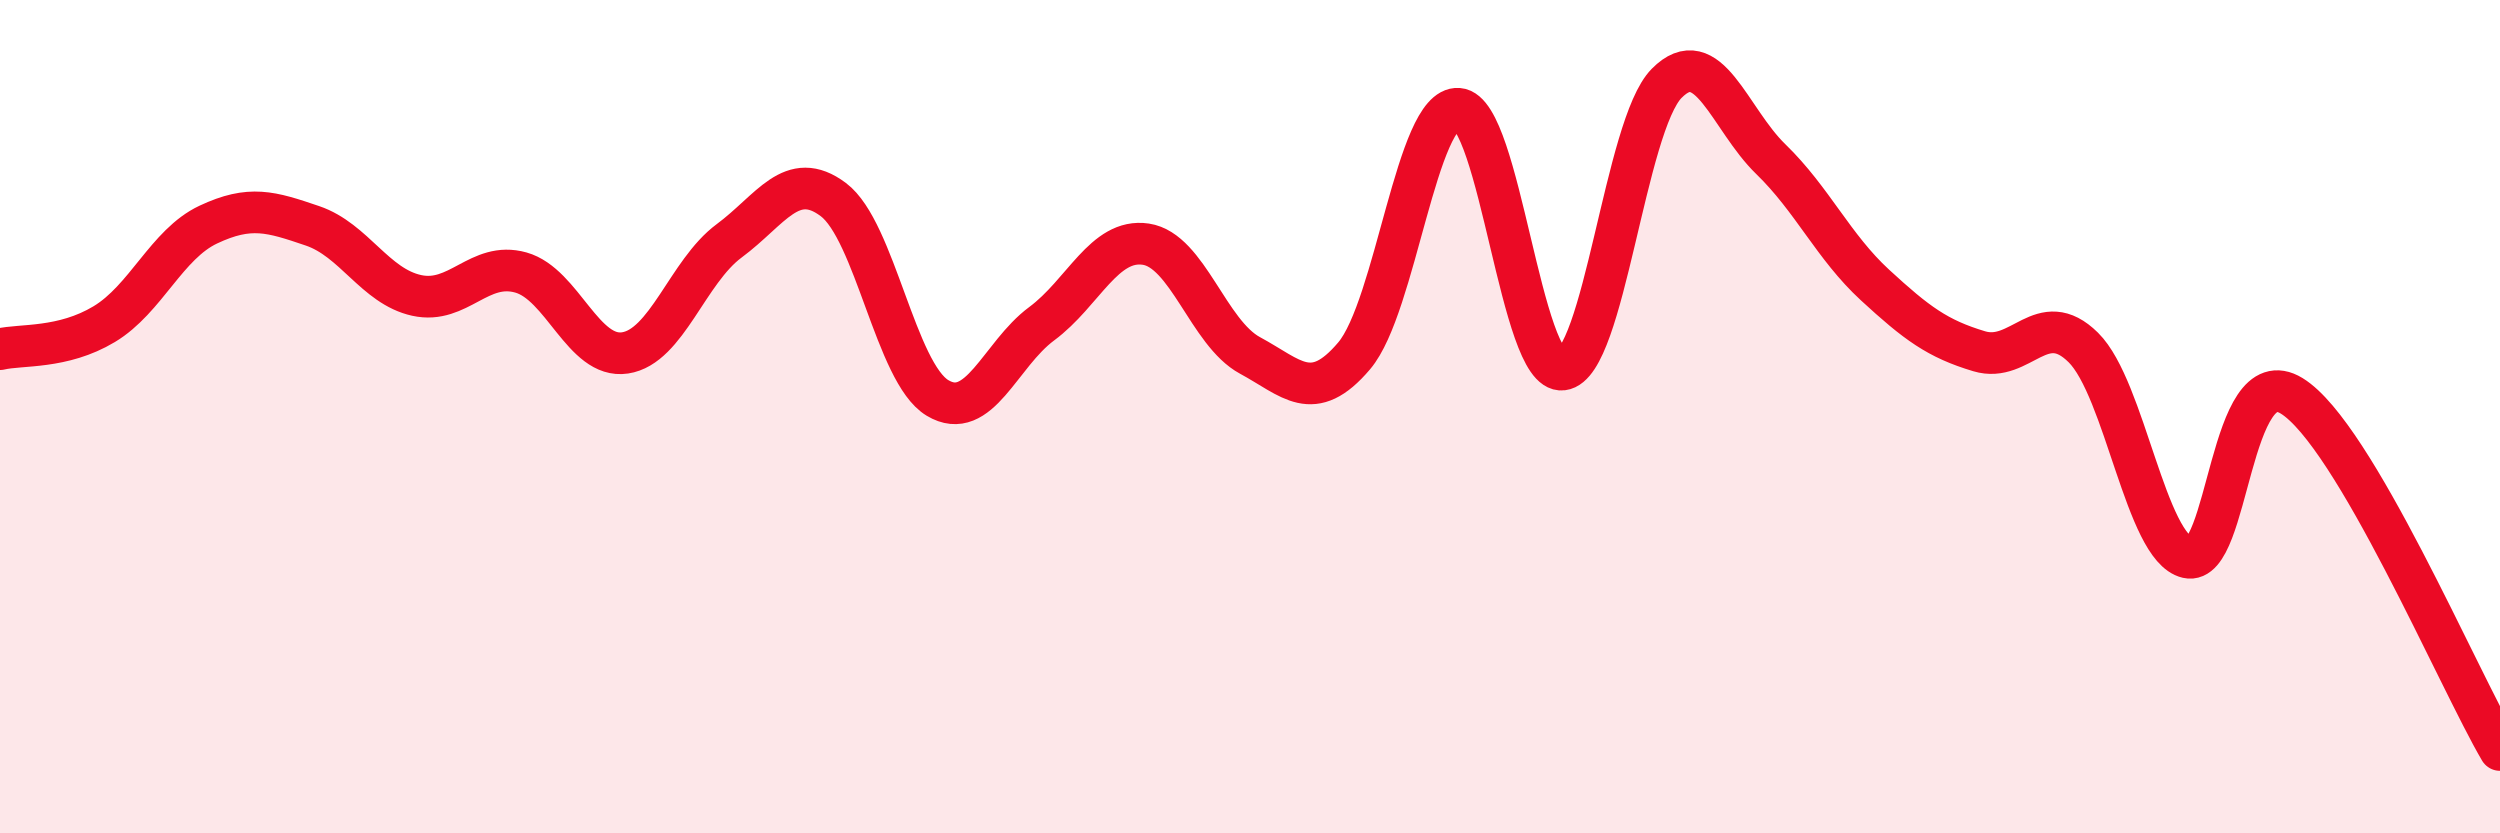 
    <svg width="60" height="20" viewBox="0 0 60 20" xmlns="http://www.w3.org/2000/svg">
      <path
        d="M 0,8.38 C 0.5,8.26 1.5,8.38 2.5,7.78 C 3.5,7.18 4,5.86 5,5.39 C 6,4.92 6.5,5.08 7.5,5.42 C 8.5,5.76 9,6.87 10,7.09 C 11,7.31 11.5,6.26 12.5,6.54 C 13.5,6.82 14,8.62 15,8.47 C 16,8.32 16.5,6.52 17.5,5.78 C 18.5,5.04 19,4.04 20,4.79 C 21,5.54 21.5,8.95 22.5,9.55 C 23.5,10.15 24,8.51 25,7.77 C 26,7.03 26.5,5.71 27.5,5.86 C 28.5,6.01 29,7.99 30,8.53 C 31,9.07 31.5,9.72 32.5,8.54 C 33.5,7.36 34,2.54 35,2.61 C 36,2.68 36.5,8.99 37.5,8.87 C 38.5,8.75 39,3.01 40,2 C 41,0.99 41.5,2.85 42.5,3.82 C 43.5,4.79 44,5.92 45,6.84 C 46,7.76 46.5,8.13 47.5,8.43 C 48.5,8.73 49,7.35 50,8.34 C 51,9.33 51.5,13.15 52.5,13.38 C 53.5,13.61 53.5,8.58 55,9.5 C 56.5,10.42 59,16.3 60,18L60 20L0 20Z"
        fill="#EB0A25"
        opacity="0.1"
        stroke-linecap="round"
        stroke-linejoin="round"
      />
      <path
        d="M 0,8.38 C 0.5,8.26 1.5,8.38 2.5,7.78 C 3.5,7.18 4,5.86 5,5.39 C 6,4.92 6.5,5.08 7.5,5.42 C 8.5,5.76 9,6.87 10,7.09 C 11,7.31 11.5,6.26 12.5,6.54 C 13.5,6.82 14,8.62 15,8.47 C 16,8.32 16.5,6.52 17.5,5.78 C 18.5,5.04 19,4.04 20,4.79 C 21,5.54 21.5,8.95 22.5,9.55 C 23.5,10.15 24,8.51 25,7.77 C 26,7.03 26.5,5.71 27.5,5.86 C 28.5,6.01 29,7.99 30,8.53 C 31,9.07 31.5,9.72 32.5,8.54 C 33.5,7.36 34,2.54 35,2.61 C 36,2.68 36.5,8.99 37.5,8.87 C 38.5,8.75 39,3.01 40,2 C 41,0.99 41.5,2.85 42.5,3.82 C 43.5,4.79 44,5.92 45,6.84 C 46,7.76 46.5,8.13 47.5,8.43 C 48.5,8.73 49,7.35 50,8.34 C 51,9.33 51.5,13.15 52.5,13.38 C 53.5,13.61 53.5,8.58 55,9.5 C 56.5,10.42 59,16.3 60,18"
        stroke="#EB0A25"
        stroke-width="1"
        fill="none"
        stroke-linecap="round"
        stroke-linejoin="round"
      />
    </svg>
  